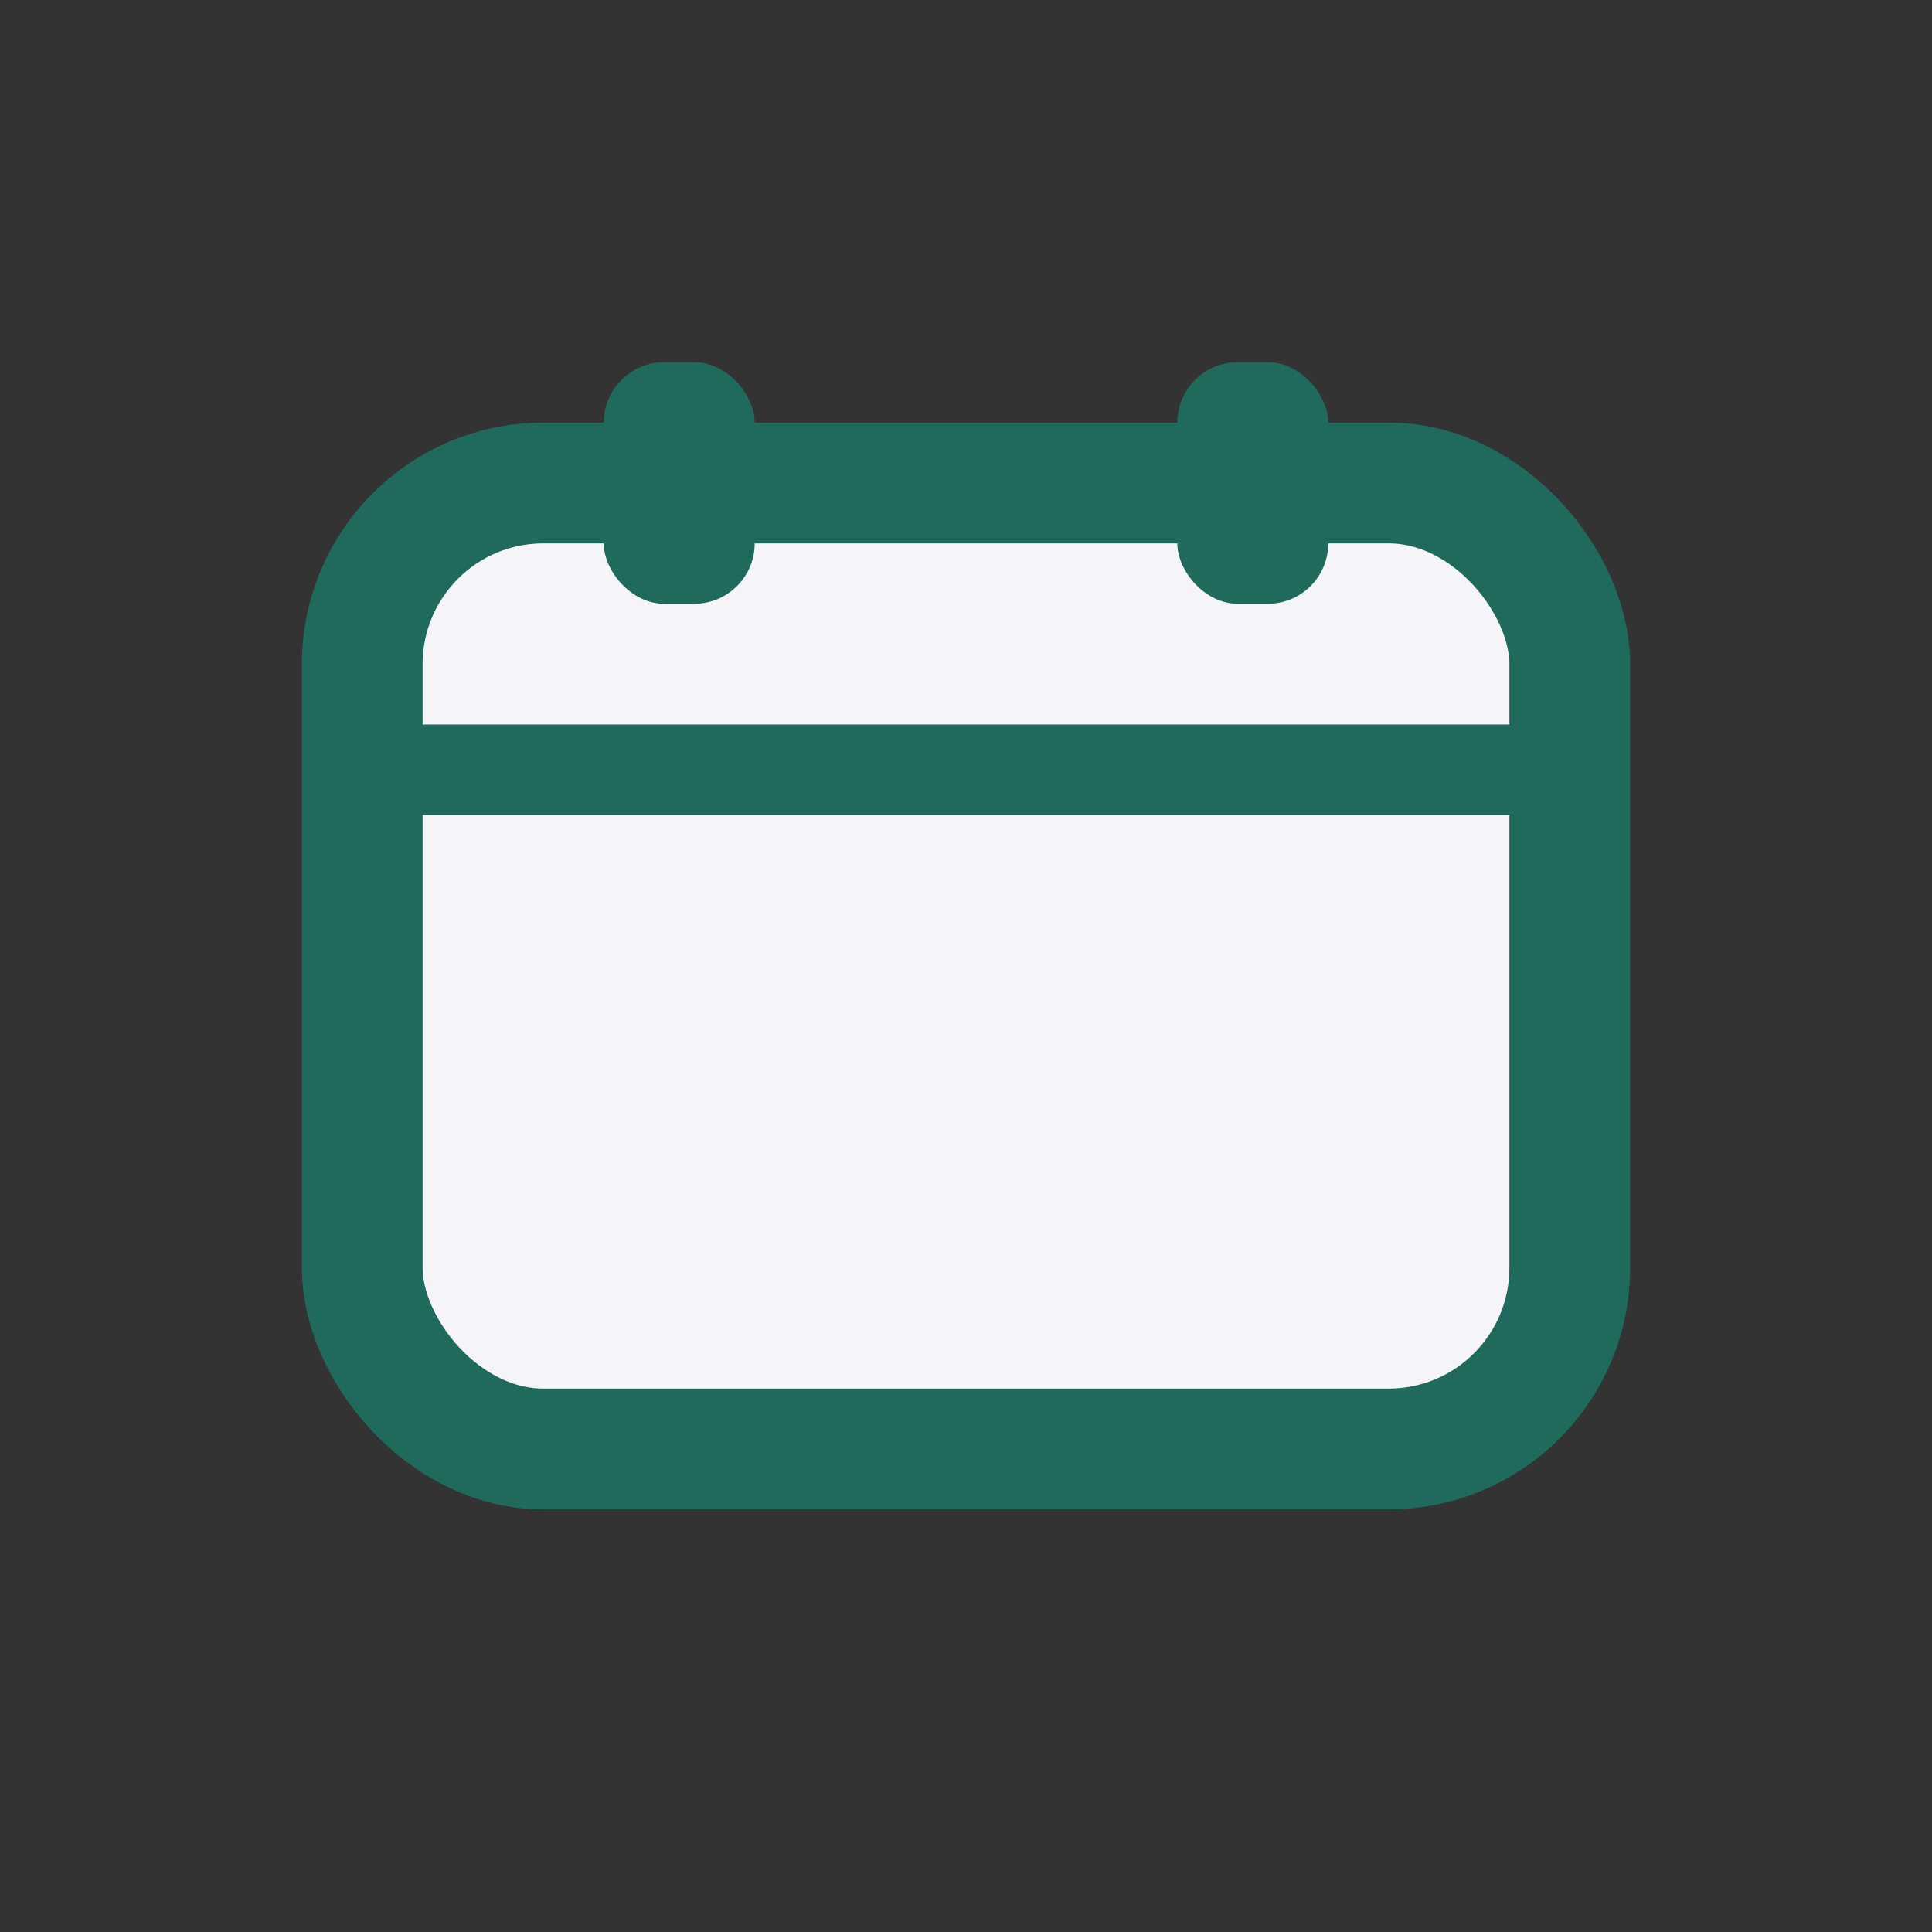 <?xml version="1.0" encoding="UTF-8"?>
<svg xmlns="http://www.w3.org/2000/svg" width="32" height="32" viewBox="0 0 32 32"><rect x="0" y="0" width="32" height="32" fill="#333333" stroke="none"/><rect x="6" y="8" width="20" height="16" rx="3" fill="#F4F4F9" stroke="#206A5D" stroke-width="2"/><rect x="6" y="12" width="20" height="1.5" fill="#206A5D"/><rect x="10" y="6" width="2.5" height="4" rx="1" fill="#206A5D"/><rect x="19.5" y="6" width="2.5" height="4" rx="1" fill="#206A5D"/></svg>